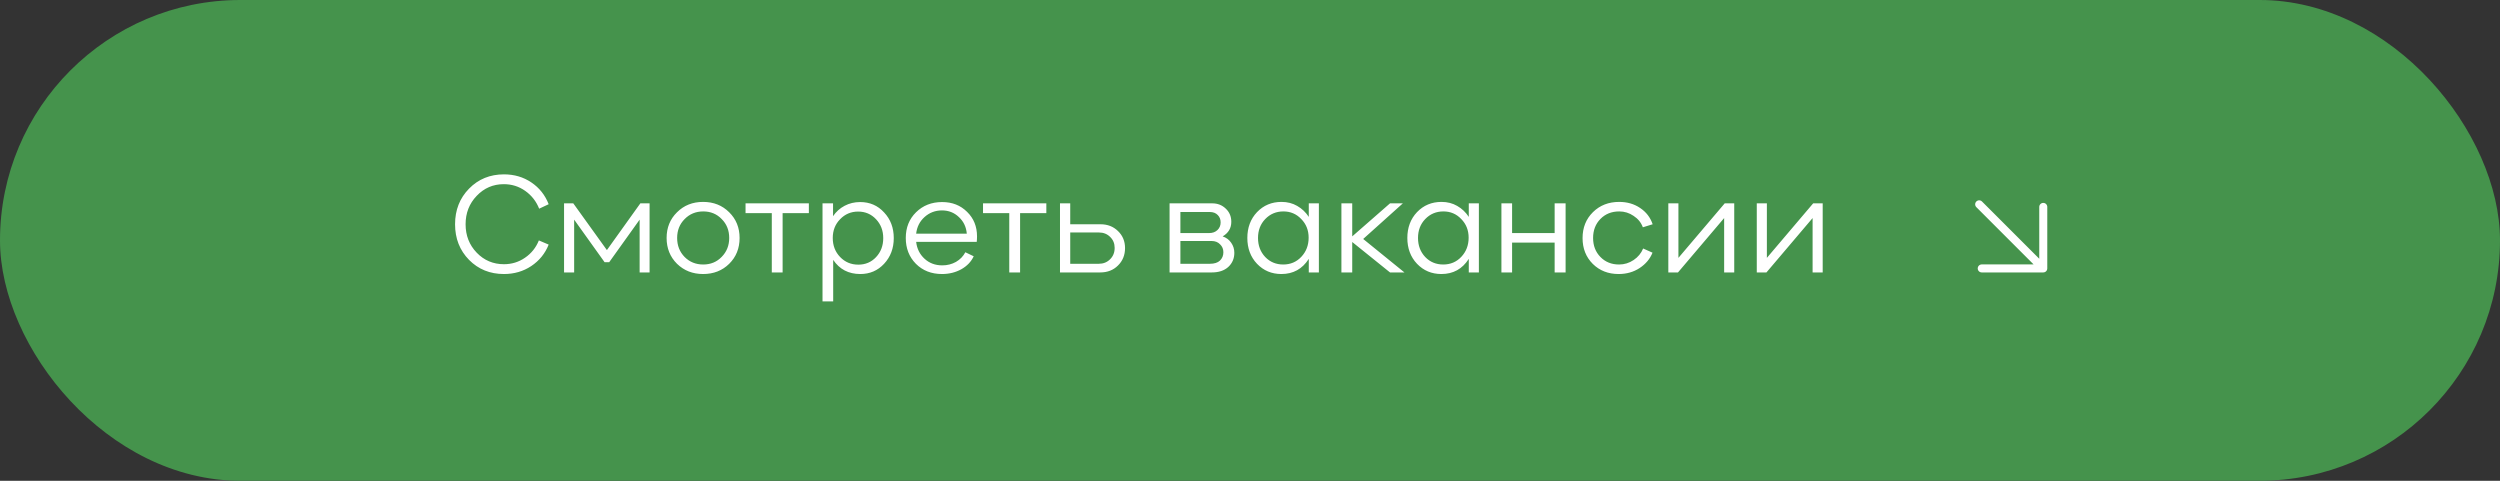 <?xml version="1.0" encoding="UTF-8"?> <svg xmlns="http://www.w3.org/2000/svg" width="312" height="60" viewBox="0 0 312 60" fill="none"><rect x="0" y="0" width="312" height="60" fill="#333333" stroke="none"/> <rect width="312" height="60" rx="30" fill="#45934C"></rect> <path d="M62.894 34.198C61.154 34.198 59.702 33.61 58.538 32.434C57.374 31.246 56.792 29.764 56.792 27.988C56.792 26.212 57.374 24.73 58.538 23.542C59.702 22.354 61.154 21.76 62.894 21.76C64.178 21.76 65.318 22.096 66.314 22.768C67.31 23.44 68.03 24.346 68.474 25.486L67.286 26.044C66.926 25.132 66.35 24.394 65.558 23.83C64.766 23.266 63.872 22.984 62.876 22.984C61.544 22.984 60.416 23.47 59.492 24.442C58.568 25.402 58.106 26.584 58.106 27.988C58.106 29.392 58.568 30.574 59.492 31.534C60.416 32.494 61.55 32.974 62.894 32.974C63.866 32.974 64.742 32.704 65.522 32.164C66.314 31.624 66.89 30.904 67.25 30.004L68.474 30.526C68.03 31.642 67.304 32.536 66.296 33.208C65.3 33.868 64.166 34.198 62.894 34.198ZM71.654 34H70.394V25.378H71.546L75.74 31.21L79.916 25.378H81.068V34H79.826V27.412L76.028 32.722H75.452L71.654 27.412V34ZM87.747 34.198C86.451 34.198 85.365 33.772 84.489 32.92C83.625 32.056 83.193 30.982 83.193 29.698C83.193 28.414 83.625 27.346 84.489 26.494C85.353 25.63 86.439 25.198 87.747 25.198C89.055 25.198 90.141 25.63 91.005 26.494C91.869 27.346 92.301 28.414 92.301 29.698C92.301 30.994 91.869 32.068 91.005 32.92C90.141 33.772 89.055 34.198 87.747 34.198ZM85.443 32.074C86.067 32.698 86.841 33.01 87.765 33.01C88.689 33.01 89.457 32.692 90.069 32.056C90.693 31.42 91.005 30.634 91.005 29.698C91.005 28.75 90.693 27.964 90.069 27.34C89.457 26.704 88.689 26.386 87.765 26.386C86.841 26.386 86.067 26.704 85.443 27.34C84.819 27.964 84.507 28.75 84.507 29.698C84.507 30.646 84.819 31.438 85.443 32.074ZM93.044 25.378H100.946V26.602H97.67V34H96.32V26.602H93.044V25.378ZM107.348 25.216C108.548 25.216 109.544 25.648 110.336 26.512C111.14 27.364 111.542 28.432 111.542 29.716C111.542 30.988 111.14 32.056 110.336 32.92C109.544 33.772 108.554 34.198 107.366 34.198C105.902 34.198 104.774 33.61 103.982 32.434V37.618H102.65V25.378H103.964V26.98C104.336 26.428 104.816 25.996 105.404 25.684C105.992 25.372 106.64 25.216 107.348 25.216ZM107.114 33.028C108.002 33.028 108.74 32.716 109.328 32.092C109.928 31.456 110.228 30.664 110.228 29.716C110.228 28.78 109.928 27.994 109.328 27.358C108.728 26.722 107.984 26.404 107.096 26.404C106.208 26.404 105.458 26.722 104.846 27.358C104.234 27.982 103.928 28.762 103.928 29.698C103.928 30.646 104.234 31.438 104.846 32.074C105.458 32.71 106.214 33.028 107.114 33.028ZM121.933 29.5C121.933 29.74 121.921 29.968 121.897 30.184H114.337C114.433 31.036 114.781 31.738 115.381 32.29C115.981 32.842 116.719 33.118 117.595 33.118C118.219 33.118 118.789 32.974 119.305 32.686C119.821 32.386 120.211 31.984 120.475 31.48L121.519 31.984C121.207 32.656 120.691 33.196 119.971 33.604C119.251 34 118.447 34.198 117.559 34.198C116.239 34.198 115.153 33.772 114.301 32.92C113.461 32.068 113.041 30.994 113.041 29.698C113.041 28.402 113.467 27.334 114.319 26.494C115.183 25.642 116.269 25.216 117.577 25.216C118.837 25.216 119.875 25.624 120.691 26.44C121.519 27.244 121.933 28.264 121.933 29.5ZM117.559 26.26C116.719 26.26 115.993 26.536 115.381 27.088C114.781 27.628 114.433 28.318 114.337 29.158H120.655C120.583 28.318 120.253 27.628 119.665 27.088C119.089 26.536 118.387 26.26 117.559 26.26ZM122.681 25.378H130.583V26.602H127.307V34H125.957V26.602H122.681V25.378ZM133.565 27.988H137.345C138.221 27.988 138.947 28.27 139.523 28.834C140.111 29.398 140.405 30.106 140.405 30.958C140.405 31.834 140.111 32.56 139.523 33.136C138.947 33.712 138.209 34 137.309 34H132.287V25.378H133.565V27.988ZM133.565 32.92H137.129C137.693 32.92 138.161 32.734 138.533 32.362C138.917 31.99 139.109 31.516 139.109 30.94C139.109 30.388 138.923 29.932 138.551 29.572C138.179 29.2 137.711 29.014 137.147 29.014H133.565V32.92ZM152.587 29.5C153.043 29.656 153.397 29.92 153.649 30.292C153.913 30.664 154.045 31.084 154.045 31.552C154.045 32.26 153.793 32.848 153.289 33.316C152.785 33.772 152.101 34 151.237 34H145.963V25.378H151.291C151.963 25.378 152.527 25.6 152.983 26.044C153.439 26.476 153.667 27.022 153.667 27.682C153.667 28.474 153.307 29.08 152.587 29.5ZM150.985 26.458H147.313V29.086H150.913C151.333 29.086 151.675 28.96 151.939 28.708C152.203 28.456 152.335 28.138 152.335 27.754C152.335 27.382 152.215 27.076 151.975 26.836C151.735 26.584 151.405 26.458 150.985 26.458ZM147.313 32.92H150.985C151.549 32.92 151.969 32.788 152.245 32.524C152.533 32.248 152.677 31.9 152.677 31.48C152.677 31.084 152.539 30.754 152.263 30.49C151.999 30.214 151.645 30.076 151.201 30.076H147.313V32.92ZM163.336 27.07V25.378H164.596V34H163.336V32.308C162.532 33.568 161.392 34.198 159.916 34.198C158.704 34.198 157.69 33.772 156.874 32.92C156.07 32.068 155.668 30.994 155.668 29.698C155.668 28.402 156.07 27.328 156.874 26.476C157.69 25.624 158.71 25.198 159.934 25.198C160.666 25.198 161.32 25.366 161.896 25.702C162.484 26.038 162.964 26.494 163.336 27.07ZM157.9 32.074C158.5 32.698 159.25 33.01 160.15 33.01C161.05 33.01 161.8 32.692 162.4 32.056C163.012 31.408 163.318 30.61 163.318 29.662C163.318 28.738 163.012 27.964 162.4 27.34C161.8 26.704 161.056 26.386 160.168 26.386C159.268 26.386 158.512 26.704 157.9 27.34C157.3 27.964 157 28.75 157 29.698C157 30.646 157.3 31.438 157.9 32.074ZM170.126 29.824L175.274 34H173.474L168.758 30.202V34H167.408V25.378H168.758V29.5L173.474 25.378H175.076L170.126 29.824ZM183.304 27.07V25.378H184.564V34H183.304V32.308C182.5 33.568 181.36 34.198 179.884 34.198C178.672 34.198 177.658 33.772 176.842 32.92C176.038 32.068 175.636 30.994 175.636 29.698C175.636 28.402 176.038 27.328 176.842 26.476C177.658 25.624 178.678 25.198 179.902 25.198C180.634 25.198 181.288 25.366 181.864 25.702C182.452 26.038 182.932 26.494 183.304 27.07ZM177.868 32.074C178.468 32.698 179.218 33.01 180.118 33.01C181.018 33.01 181.768 32.692 182.368 32.056C182.98 31.408 183.286 30.61 183.286 29.662C183.286 28.738 182.98 27.964 182.368 27.34C181.768 26.704 181.024 26.386 180.136 26.386C179.236 26.386 178.48 26.704 177.868 27.34C177.268 27.964 176.968 28.75 176.968 29.698C176.968 30.646 177.268 31.438 177.868 32.074ZM194.019 29.086V25.378H195.387V34H194.019V30.274H188.709V34H187.377V25.378H188.709V29.086H194.019ZM202.004 34.198C200.708 34.198 199.634 33.778 198.782 32.938C197.93 32.086 197.504 31.012 197.504 29.716C197.504 28.408 197.936 27.328 198.8 26.476C199.664 25.624 200.756 25.198 202.076 25.198C203.072 25.198 203.942 25.45 204.686 25.954C205.442 26.458 205.964 27.136 206.252 27.988L205.028 28.366C204.812 27.778 204.428 27.304 203.876 26.944C203.336 26.572 202.736 26.386 202.076 26.386C201.128 26.386 200.348 26.698 199.736 27.322C199.124 27.946 198.818 28.738 198.818 29.698C198.818 30.658 199.124 31.45 199.736 32.074C200.348 32.698 201.122 33.01 202.058 33.01C202.718 33.01 203.324 32.824 203.876 32.452C204.428 32.08 204.824 31.6 205.064 31.012L206.234 31.534C205.922 32.314 205.382 32.956 204.614 33.46C203.858 33.952 202.988 34.198 202.004 34.198ZM209.413 34H208.207V25.378H209.467V32.182L215.245 25.378H216.433V34H215.173V27.214L209.413 34ZM220.452 34H219.246V25.378H220.506V32.182L226.284 25.378H227.472V34H226.212V27.214L220.452 34Z" fill="white"></path> <path d="M247 25.5L255 33.5M255 33.5V25.82M255 33.5H247.32" stroke="white" stroke-linecap="round" stroke-linejoin="round"></path> </svg> 